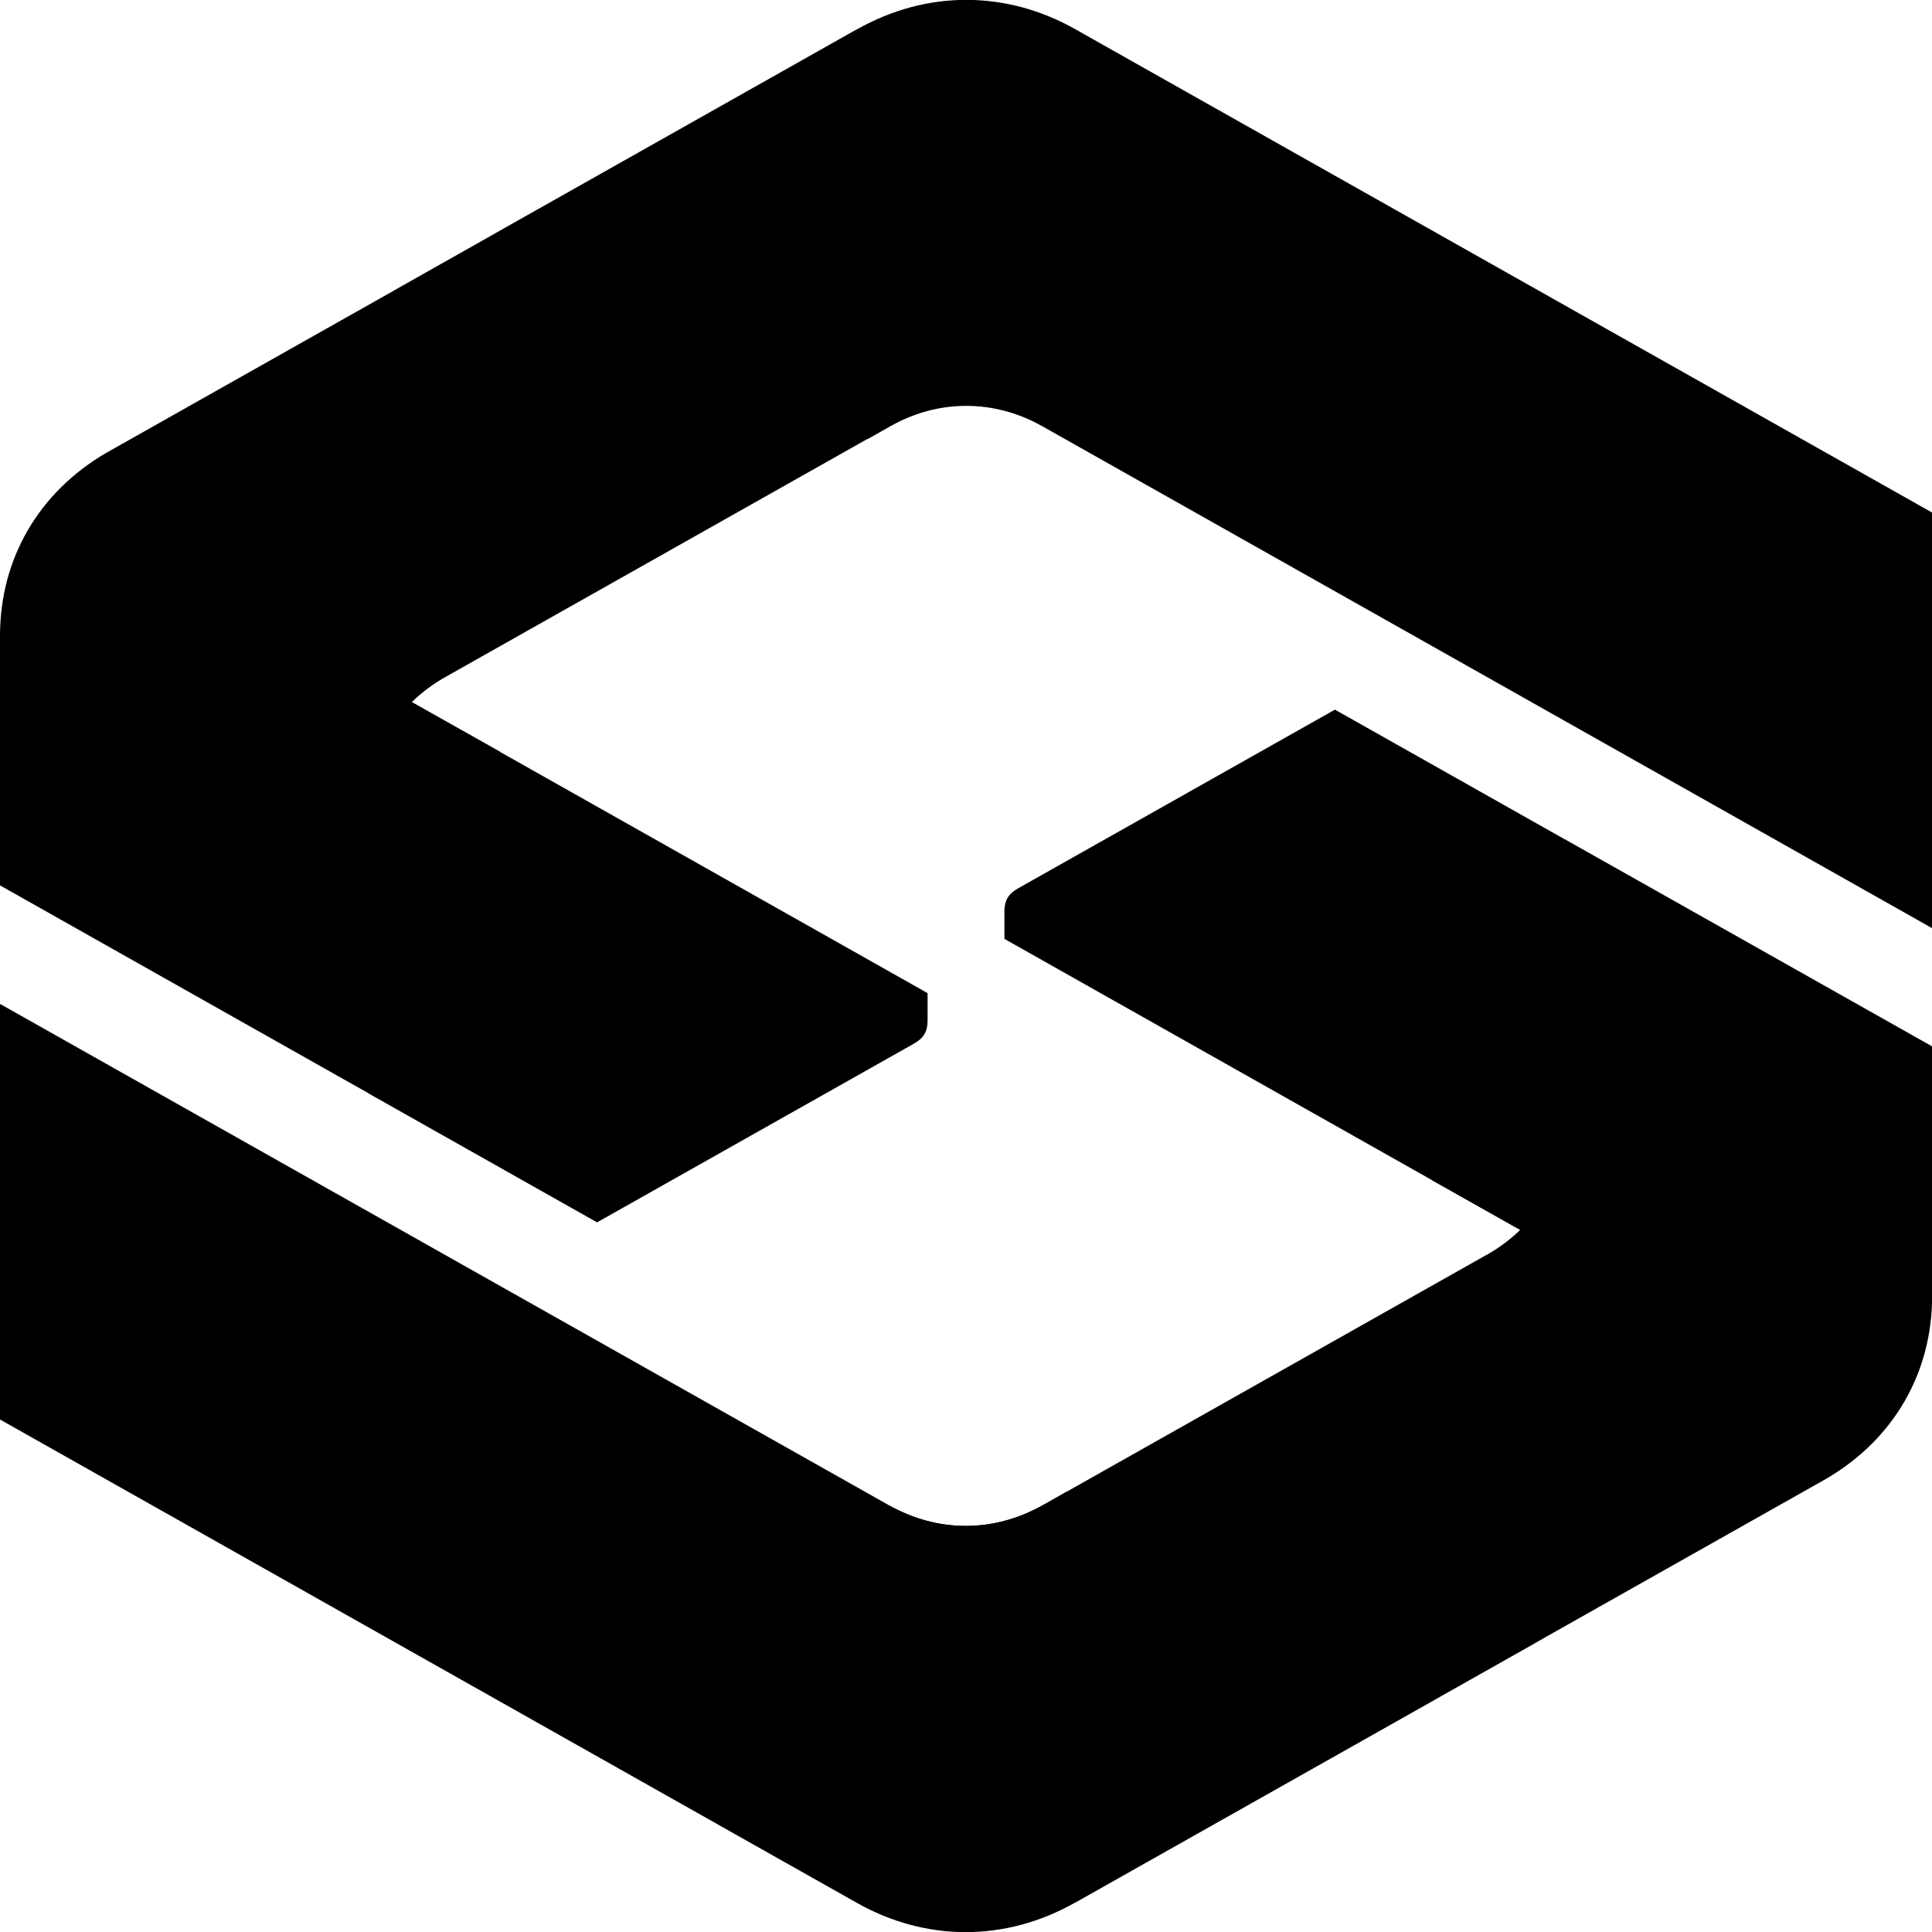 <svg xmlns="http://www.w3.org/2000/svg" version="1.1" xmlns:xlink="http://www.w3.org/1999/xlink" xmlns:svgjs="http://svgjs.dev/svgjs" width="26" height="26"><svg width="26" height="26" viewBox="0 0 26 26" fill="none" xmlns="http://www.w3.org/2000/svg">
<g clip-path="url(#clip0_164_1760)">
<path d="M21.042 16.879L21.977 14.14L21.042 11.286L17.965 9.55L13.701 11.955C13.571 12.029 13.517 12.116 13.517 12.266V12.635C18.312 15.34 16.247 14.175 21.042 16.881V16.879Z" fill="black"></path>
<path d="M20.008 16.886L14.032 20.257C13.373 20.628 12.62 20.628 11.963 20.257L14.469 25.603L24.576 19.901C25.483 19.371 26.002 18.478 26.002 17.439V14.082L21.044 11.286V15.134C21.044 15.877 20.667 16.514 20.01 16.886H20.008Z" fill="black"></path>
<path d="M11.963 20.257C8.316 18.201 3.647 15.566 0 13.51V19.103L11.526 25.605C12.461 26.134 13.531 26.134 14.467 25.605L19.424 22.809C18.489 23.335 17.419 23.335 16.484 22.809L11.961 20.259L11.963 20.257Z" fill="black"></path>
<path d="M4.958 9.121L4.183 11.955L4.958 14.714L8.035 16.45L12.299 14.045C12.429 13.971 12.483 13.884 12.483 13.734V13.365C7.688 10.66 9.753 11.825 4.958 9.119V9.121Z" fill="black"></path>
<path d="M5.992 9.112L11.968 5.741C12.627 5.369 13.38 5.369 14.037 5.741L11.533 0.395L1.427 6.096C0.52 6.627 0 7.52 0 8.558V11.915L4.958 14.712V10.863C4.958 10.12 5.336 9.483 5.992 9.112Z" fill="black"></path>
<path d="M14.039 5.743C17.686 7.799 22.356 10.434 26 12.49V6.897L14.474 0.395C13.539 -0.134 12.469 -0.134 11.533 0.395L6.576 3.191C7.511 2.665 8.581 2.665 9.516 3.191L14.039 5.741V5.743Z" fill="black"></path>
<path d="M11.998 5.727C12.657 5.356 13.411 5.356 14.068 5.727L9.544 3.177C8.609 2.649 7.539 2.649 6.604 3.177L5.248 3.943C6.183 3.415 7.253 3.415 8.189 3.943L11.675 5.909L11.996 5.727H11.998Z" fill="black"></path>
<path d="M14.032 20.257C13.373 20.628 12.62 20.628 11.963 20.257L16.486 22.806C17.421 23.333 18.491 23.333 19.427 22.806L20.782 22.041C19.847 22.569 18.777 22.569 17.842 22.041L14.355 20.075L14.034 20.257H14.032Z" fill="black"></path>
<path d="M5.385 11.567C5.468 10.96 5.846 10.48 6.427 10.245L6.734 10.12C6.401 9.933 6.009 9.712 5.541 9.449C5.165 9.818 4.958 10.312 4.958 10.863V14.712L5.385 11.567Z" fill="black"></path>
<path d="M20.615 14.433C20.532 15.04 20.154 15.52 19.573 15.755L19.266 15.88C19.599 16.067 19.991 16.288 20.459 16.551C20.834 16.182 21.042 15.688 21.042 15.137V11.288L20.615 14.433Z" fill="black"></path>
</g>
<defs>
<clipPath id="SvgjsClipPath1001">
<rect width="26" height="26" fill="white"></rect>
</clipPath>
</defs>
</svg><style>@media (prefers-color-scheme: light) { :root { filter: none; } }
@media (prefers-color-scheme: dark) { :root { filter: none; } }
</style></svg>